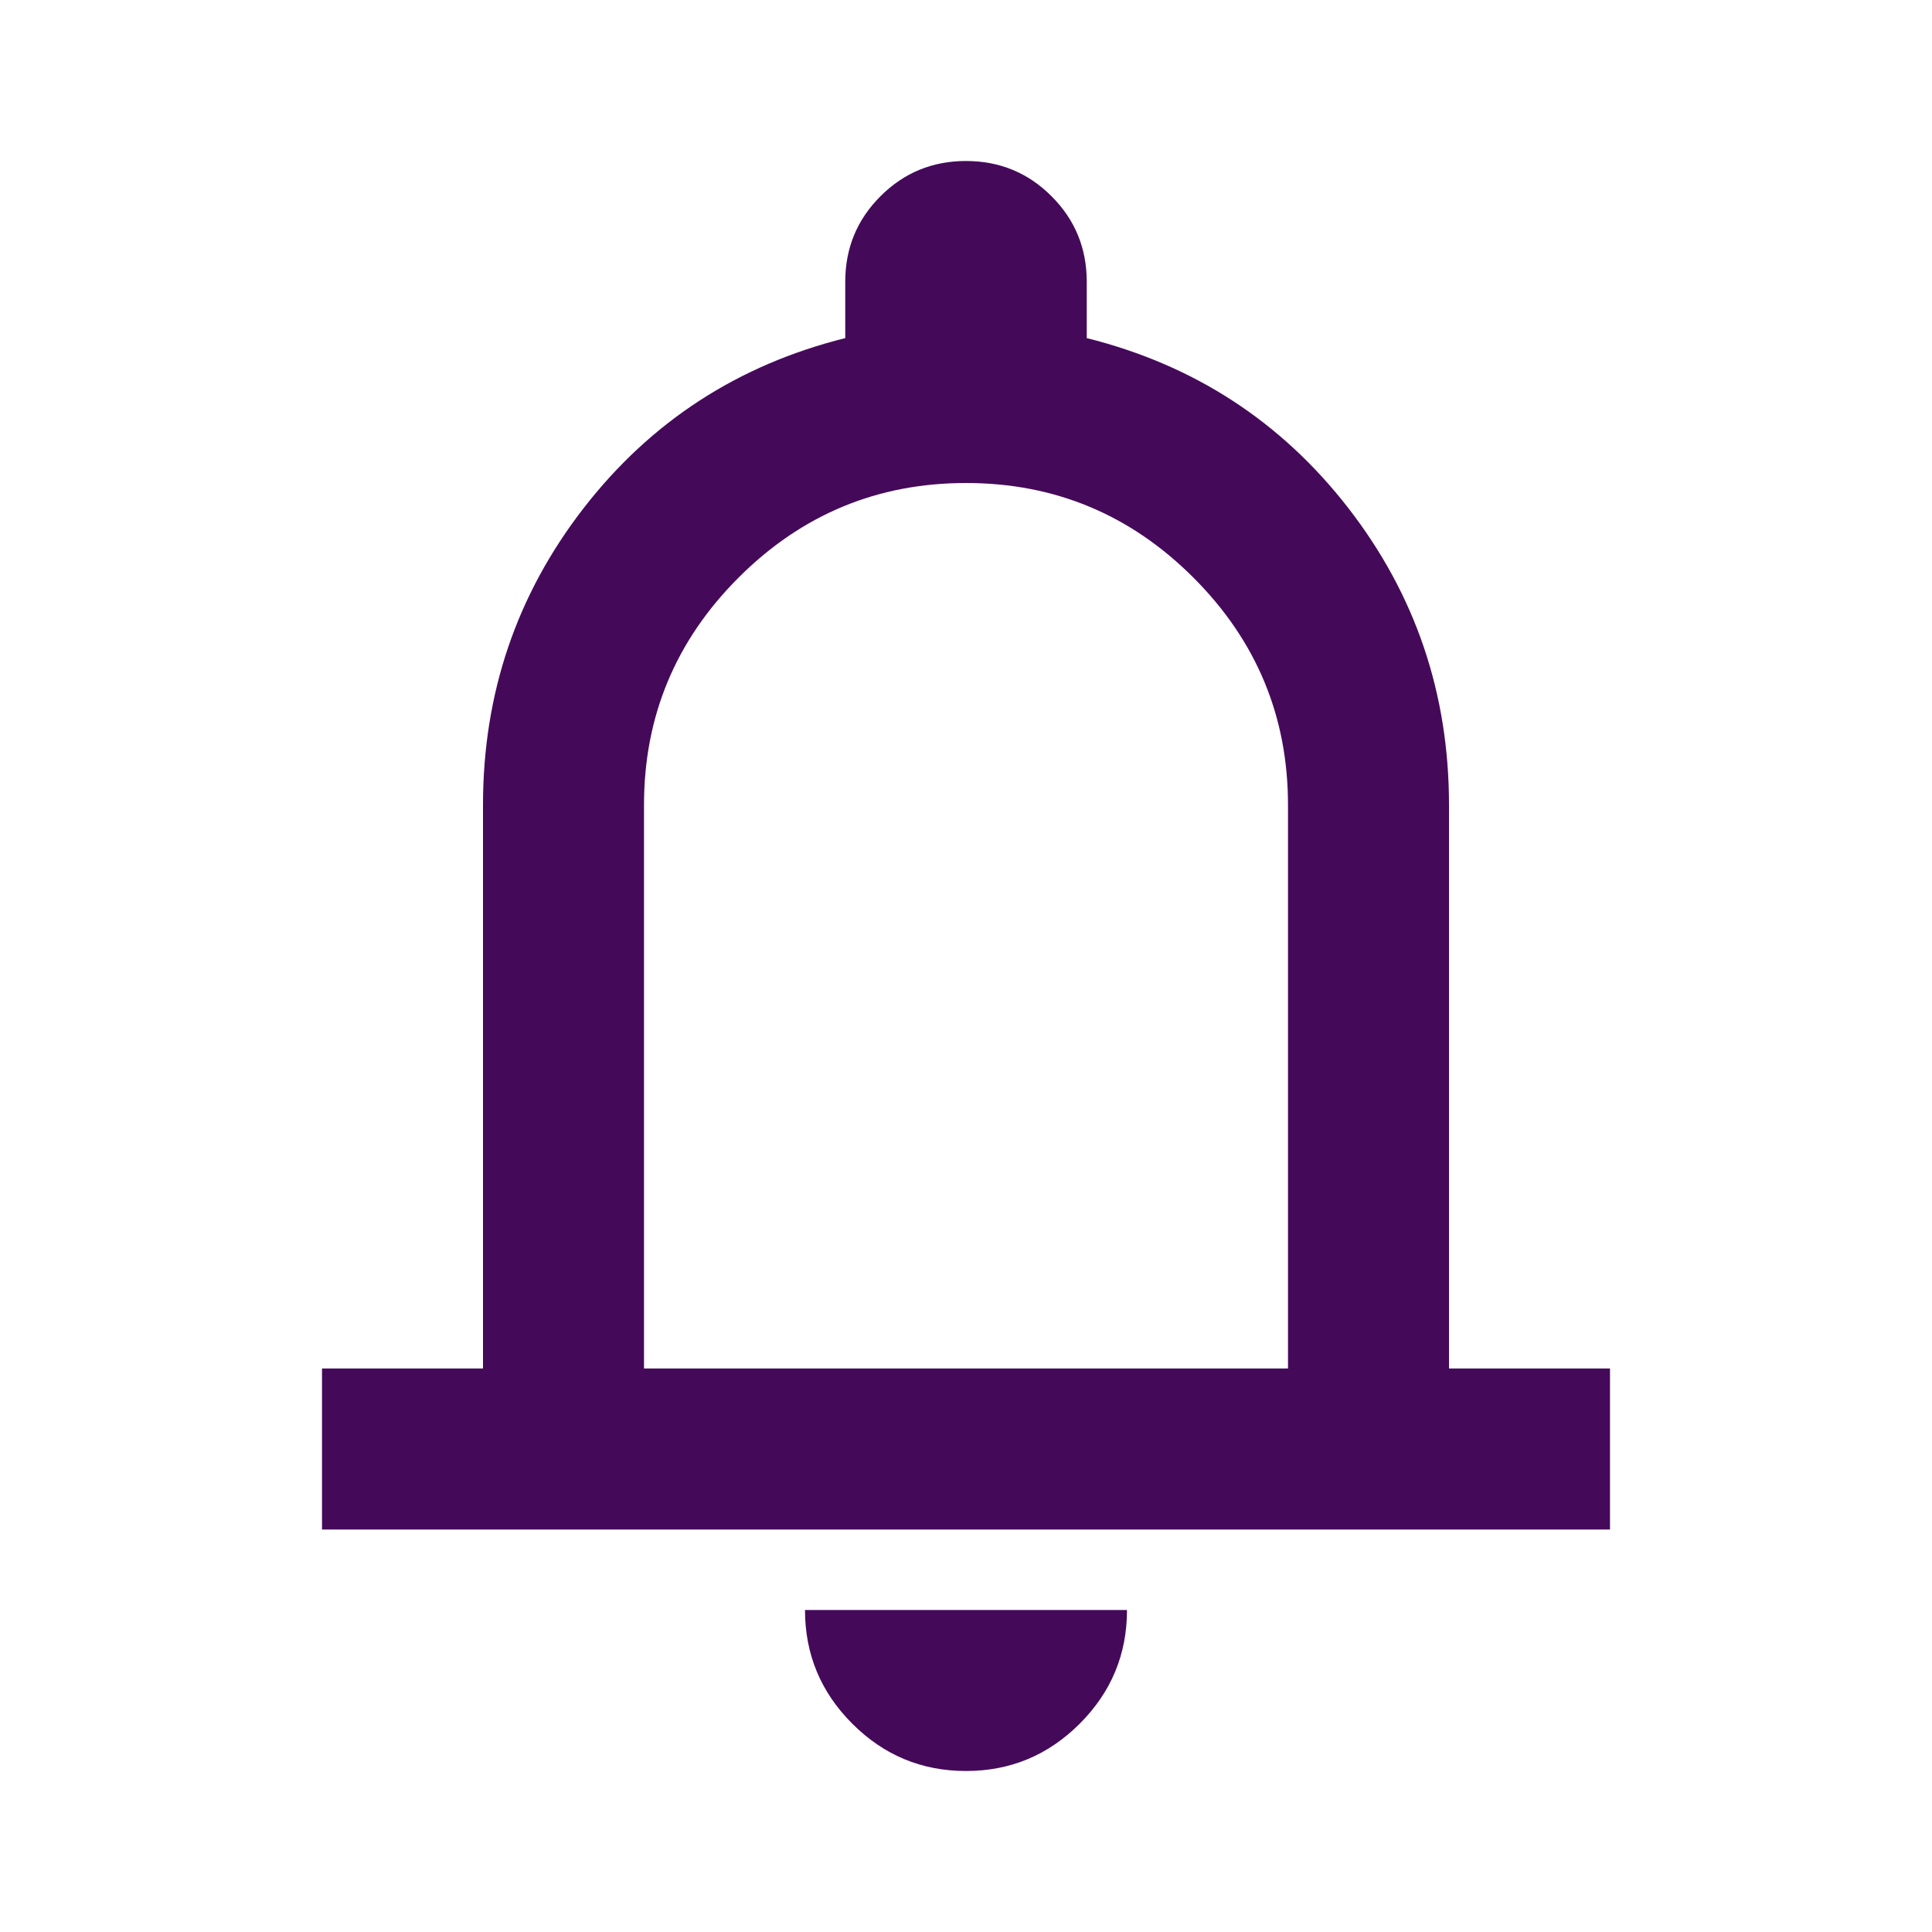 <svg width="108" height="108" viewBox="0 0 108 108" fill="none" xmlns="http://www.w3.org/2000/svg">
<mask id="mask0_655_20" style="mask-type:alpha" maskUnits="userSpaceOnUse" x="0" y="0" width="108" height="108">
<rect width="108" height="108" fill="#D9D9D9"/>
</mask>
<g mask="url(#mask0_655_20)">
<path d="M18 85.5V76.5H27V45C27 38.775 28.875 33.244 32.625 28.406C36.375 23.569 41.25 20.4 47.25 18.9V15.75C47.25 13.875 47.906 12.281 49.219 10.969C50.531 9.656 52.125 9 54 9C55.875 9 57.469 9.656 58.781 10.969C60.094 12.281 60.75 13.875 60.75 15.75V18.9C66.75 20.4 71.625 23.569 75.375 28.406C79.125 33.244 81 38.775 81 45V76.5H90V85.5H18ZM54 99C51.525 99 49.406 98.119 47.644 96.356C45.881 94.594 45 92.475 45 90H63C63 92.475 62.119 94.594 60.356 96.356C58.594 98.119 56.475 99 54 99ZM36 76.5H72V45C72 40.05 70.237 35.813 66.712 32.288C63.187 28.763 58.95 27 54 27C49.05 27 44.812 28.763 41.287 32.288C37.762 35.813 36 40.05 36 45V76.5Z" fill="#45095A"/>
</g>
</svg>
